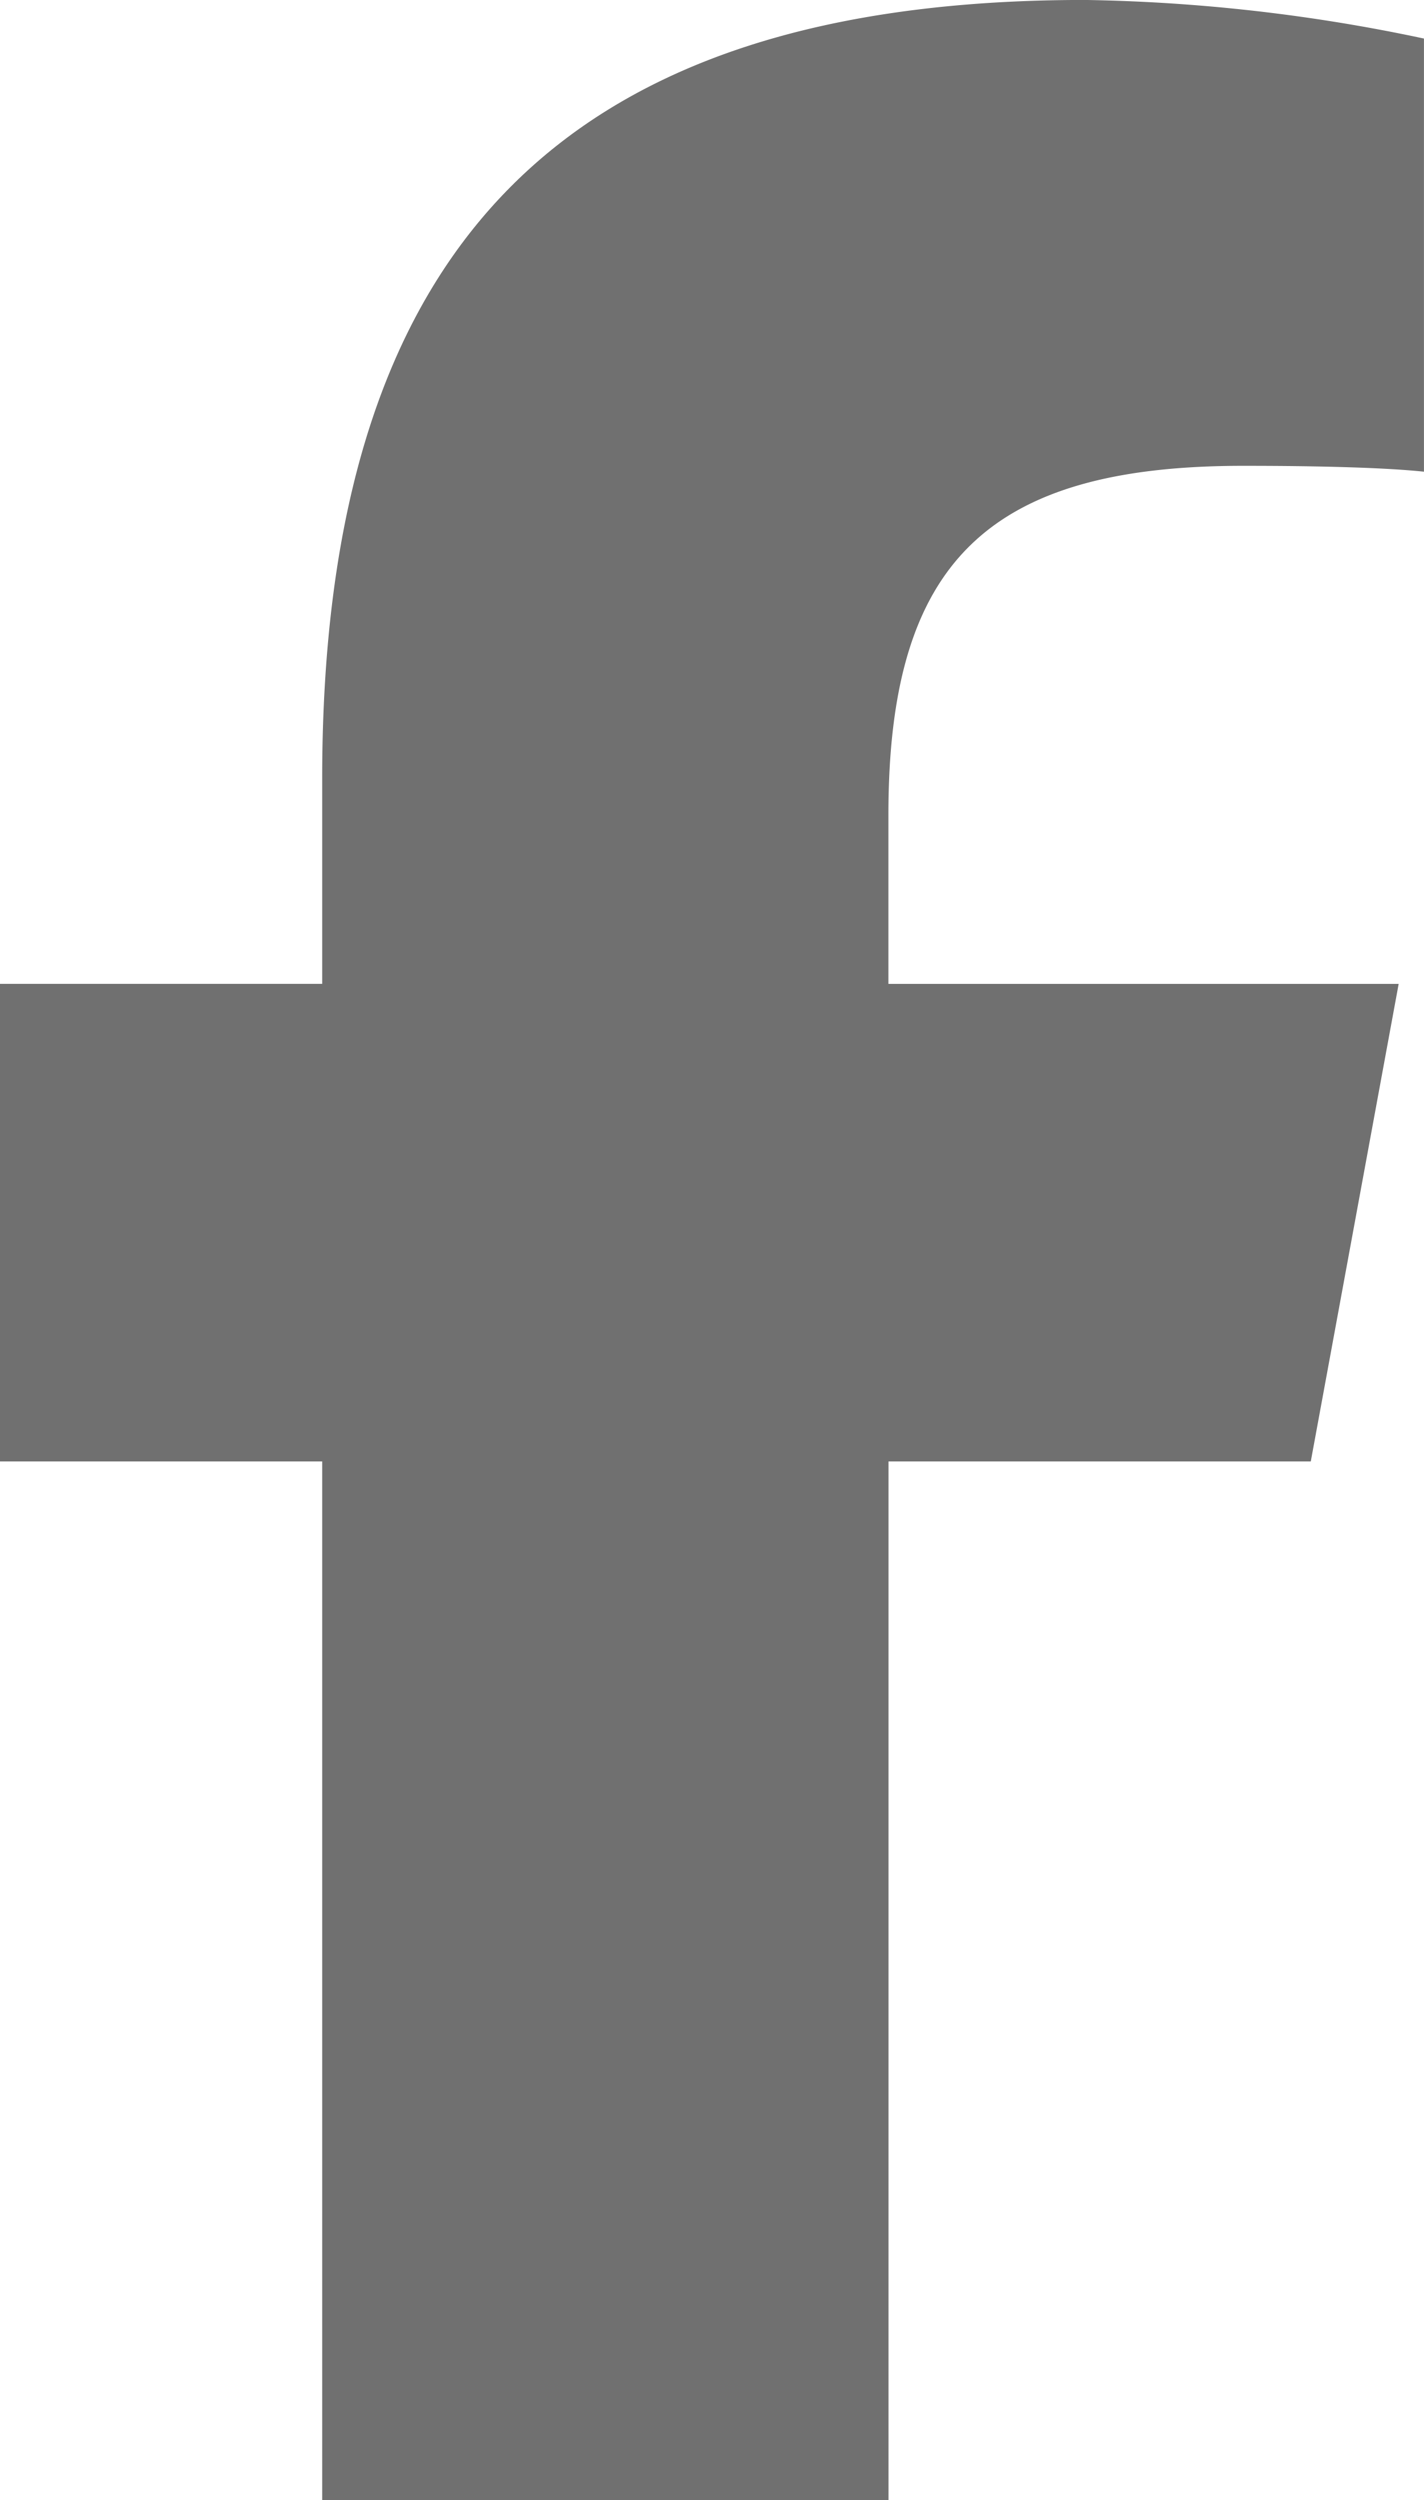 <svg xmlns="http://www.w3.org/2000/svg" width="31.256" height="54.861" viewBox="0 0 31.256 54.861">
  <path id="Trazado_1" data-name="Trazado 1" d="M300.416,32.071V54.862h12.43V32.071h9.269l1.929-10.479h-11.2V17.884c0-5.54,2.175-7.661,7.79-7.661,1.746,0,3.15.043,3.965.129V.847A38.449,38.449,0,0,0,317.153,0c-11.454,0-16.737,5.411-16.737,17.08v4.511h-7.072V32.071Z" transform="translate(-293.344 -0.001)" fill="#707070"/>
</svg>
